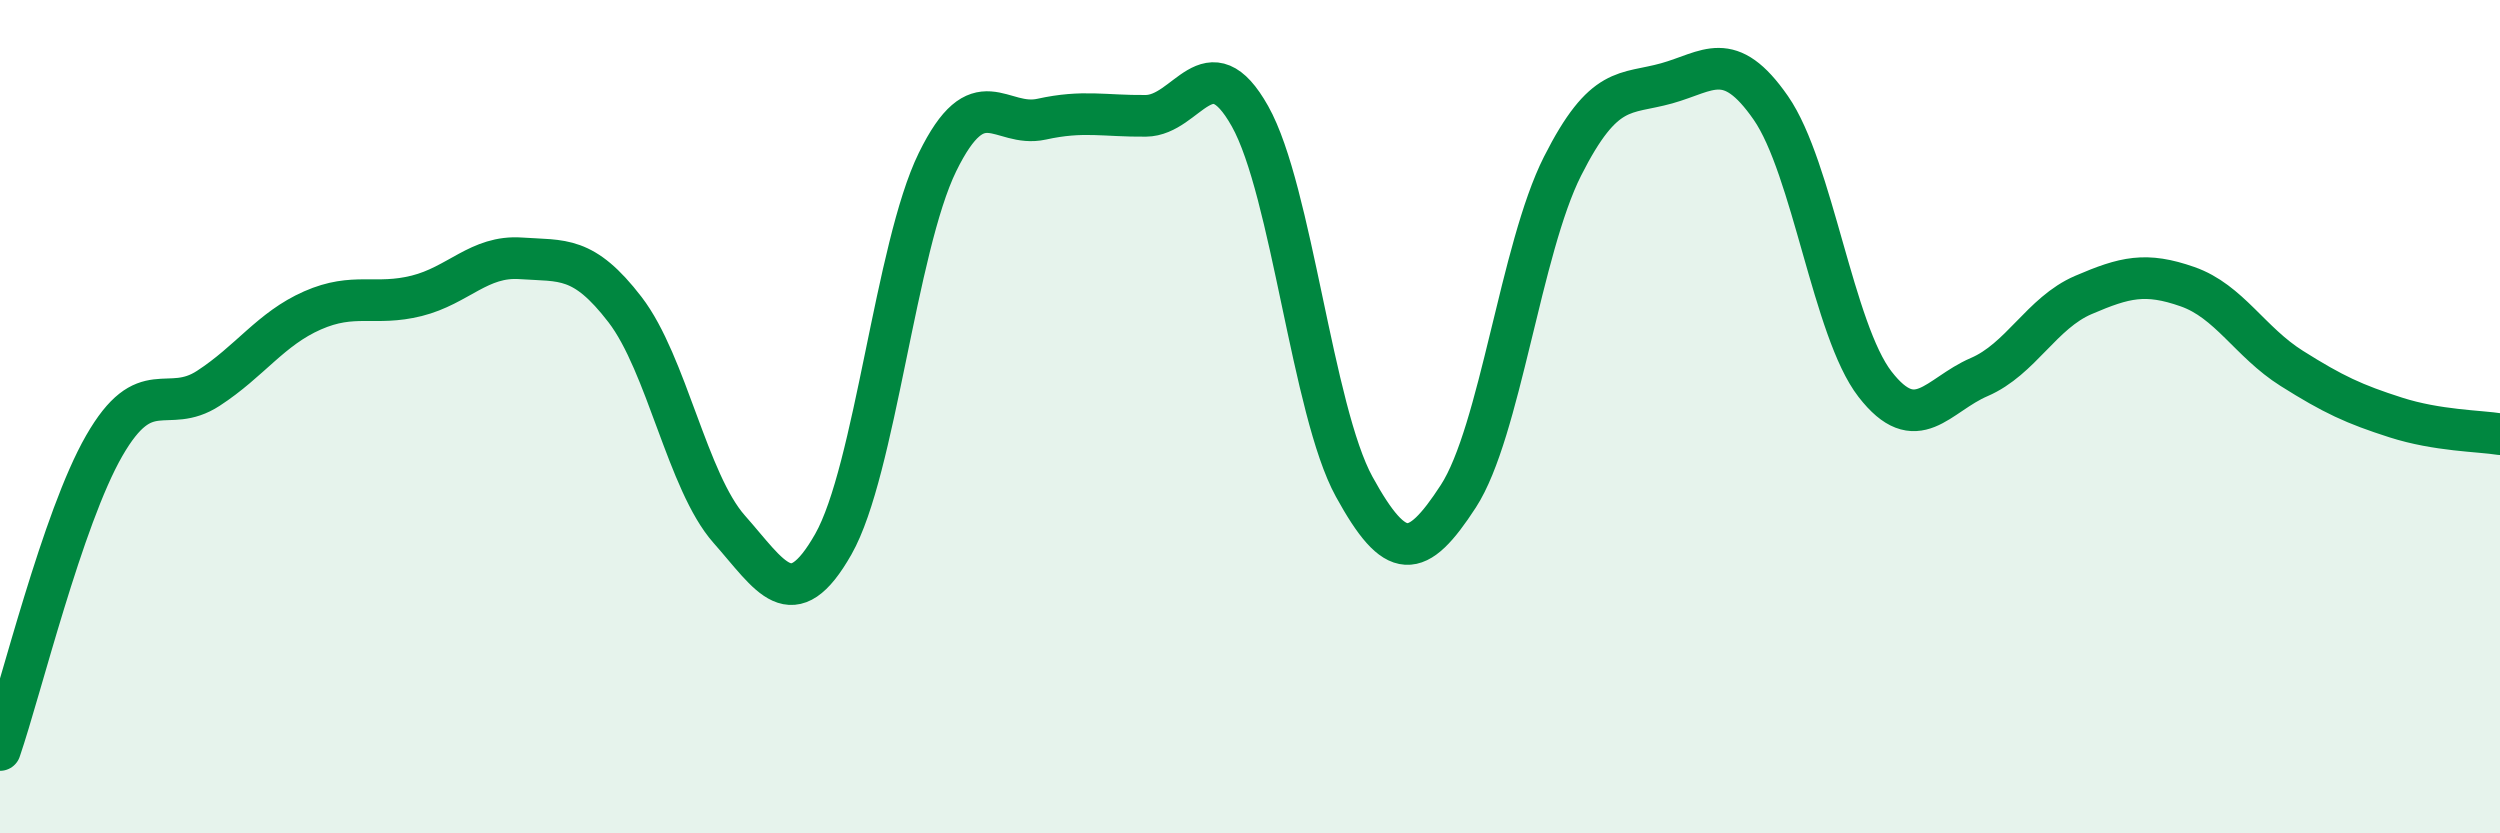 
    <svg width="60" height="20" viewBox="0 0 60 20" xmlns="http://www.w3.org/2000/svg">
      <path
        d="M 0,18 C 0.5,16.54 1.5,12.44 2.5,10.7 C 3.5,8.96 4,9.97 5,9.32 C 6,8.67 6.5,7.89 7.5,7.45 C 8.5,7.01 9,7.35 10,7.1 C 11,6.85 11.5,6.13 12.5,6.2 C 13.5,6.27 14,6.13 15,7.43 C 16,8.73 16.5,11.57 17.5,12.7 C 18.5,13.83 19,14.82 20,13.06 C 21,11.3 21.5,5.93 22.5,3.89 C 23.5,1.85 24,3.08 25,2.86 C 26,2.64 26.5,2.79 27.5,2.78 C 28.5,2.77 29,1.01 30,2.79 C 31,4.57 31.5,9.86 32.5,11.68 C 33.5,13.5 34,13.45 35,11.91 C 36,10.37 36.5,5.97 37.5,3.99 C 38.5,2.01 39,2.28 40,2 C 41,1.72 41.5,1.15 42.5,2.59 C 43.5,4.03 44,7.93 45,9.22 C 46,10.51 46.5,9.48 47.5,9.05 C 48.5,8.62 49,7.51 50,7.08 C 51,6.65 51.5,6.53 52.5,6.88 C 53.5,7.23 54,8.21 55,8.84 C 56,9.47 56.5,9.7 57.5,10.02 C 58.5,10.34 59.5,10.34 60,10.42L60 20L0 20Z"
        fill="#008740"
        opacity="0.1"
        stroke-linecap="round"
        stroke-linejoin="round"
      />
      <path
        d="M 0,18 C 0.5,16.54 1.5,12.44 2.5,10.7 C 3.5,8.96 4,9.97 5,9.32 C 6,8.67 6.5,7.89 7.5,7.45 C 8.5,7.01 9,7.35 10,7.1 C 11,6.85 11.5,6.13 12.5,6.2 C 13.5,6.27 14,6.13 15,7.43 C 16,8.73 16.5,11.57 17.5,12.7 C 18.5,13.83 19,14.82 20,13.06 C 21,11.3 21.5,5.93 22.5,3.89 C 23.5,1.85 24,3.08 25,2.86 C 26,2.64 26.5,2.79 27.5,2.78 C 28.5,2.77 29,1.01 30,2.79 C 31,4.57 31.5,9.86 32.5,11.68 C 33.5,13.5 34,13.45 35,11.91 C 36,10.37 36.5,5.97 37.5,3.99 C 38.5,2.01 39,2.28 40,2 C 41,1.72 41.5,1.15 42.5,2.59 C 43.5,4.03 44,7.93 45,9.22 C 46,10.51 46.5,9.48 47.5,9.05 C 48.5,8.62 49,7.51 50,7.08 C 51,6.65 51.5,6.53 52.5,6.88 C 53.5,7.23 54,8.21 55,8.84 C 56,9.47 56.5,9.7 57.5,10.02 C 58.5,10.34 59.5,10.34 60,10.42"
        stroke="#008740"
        stroke-width="1"
        fill="none"
        stroke-linecap="round"
        stroke-linejoin="round"
      />
    </svg>
  